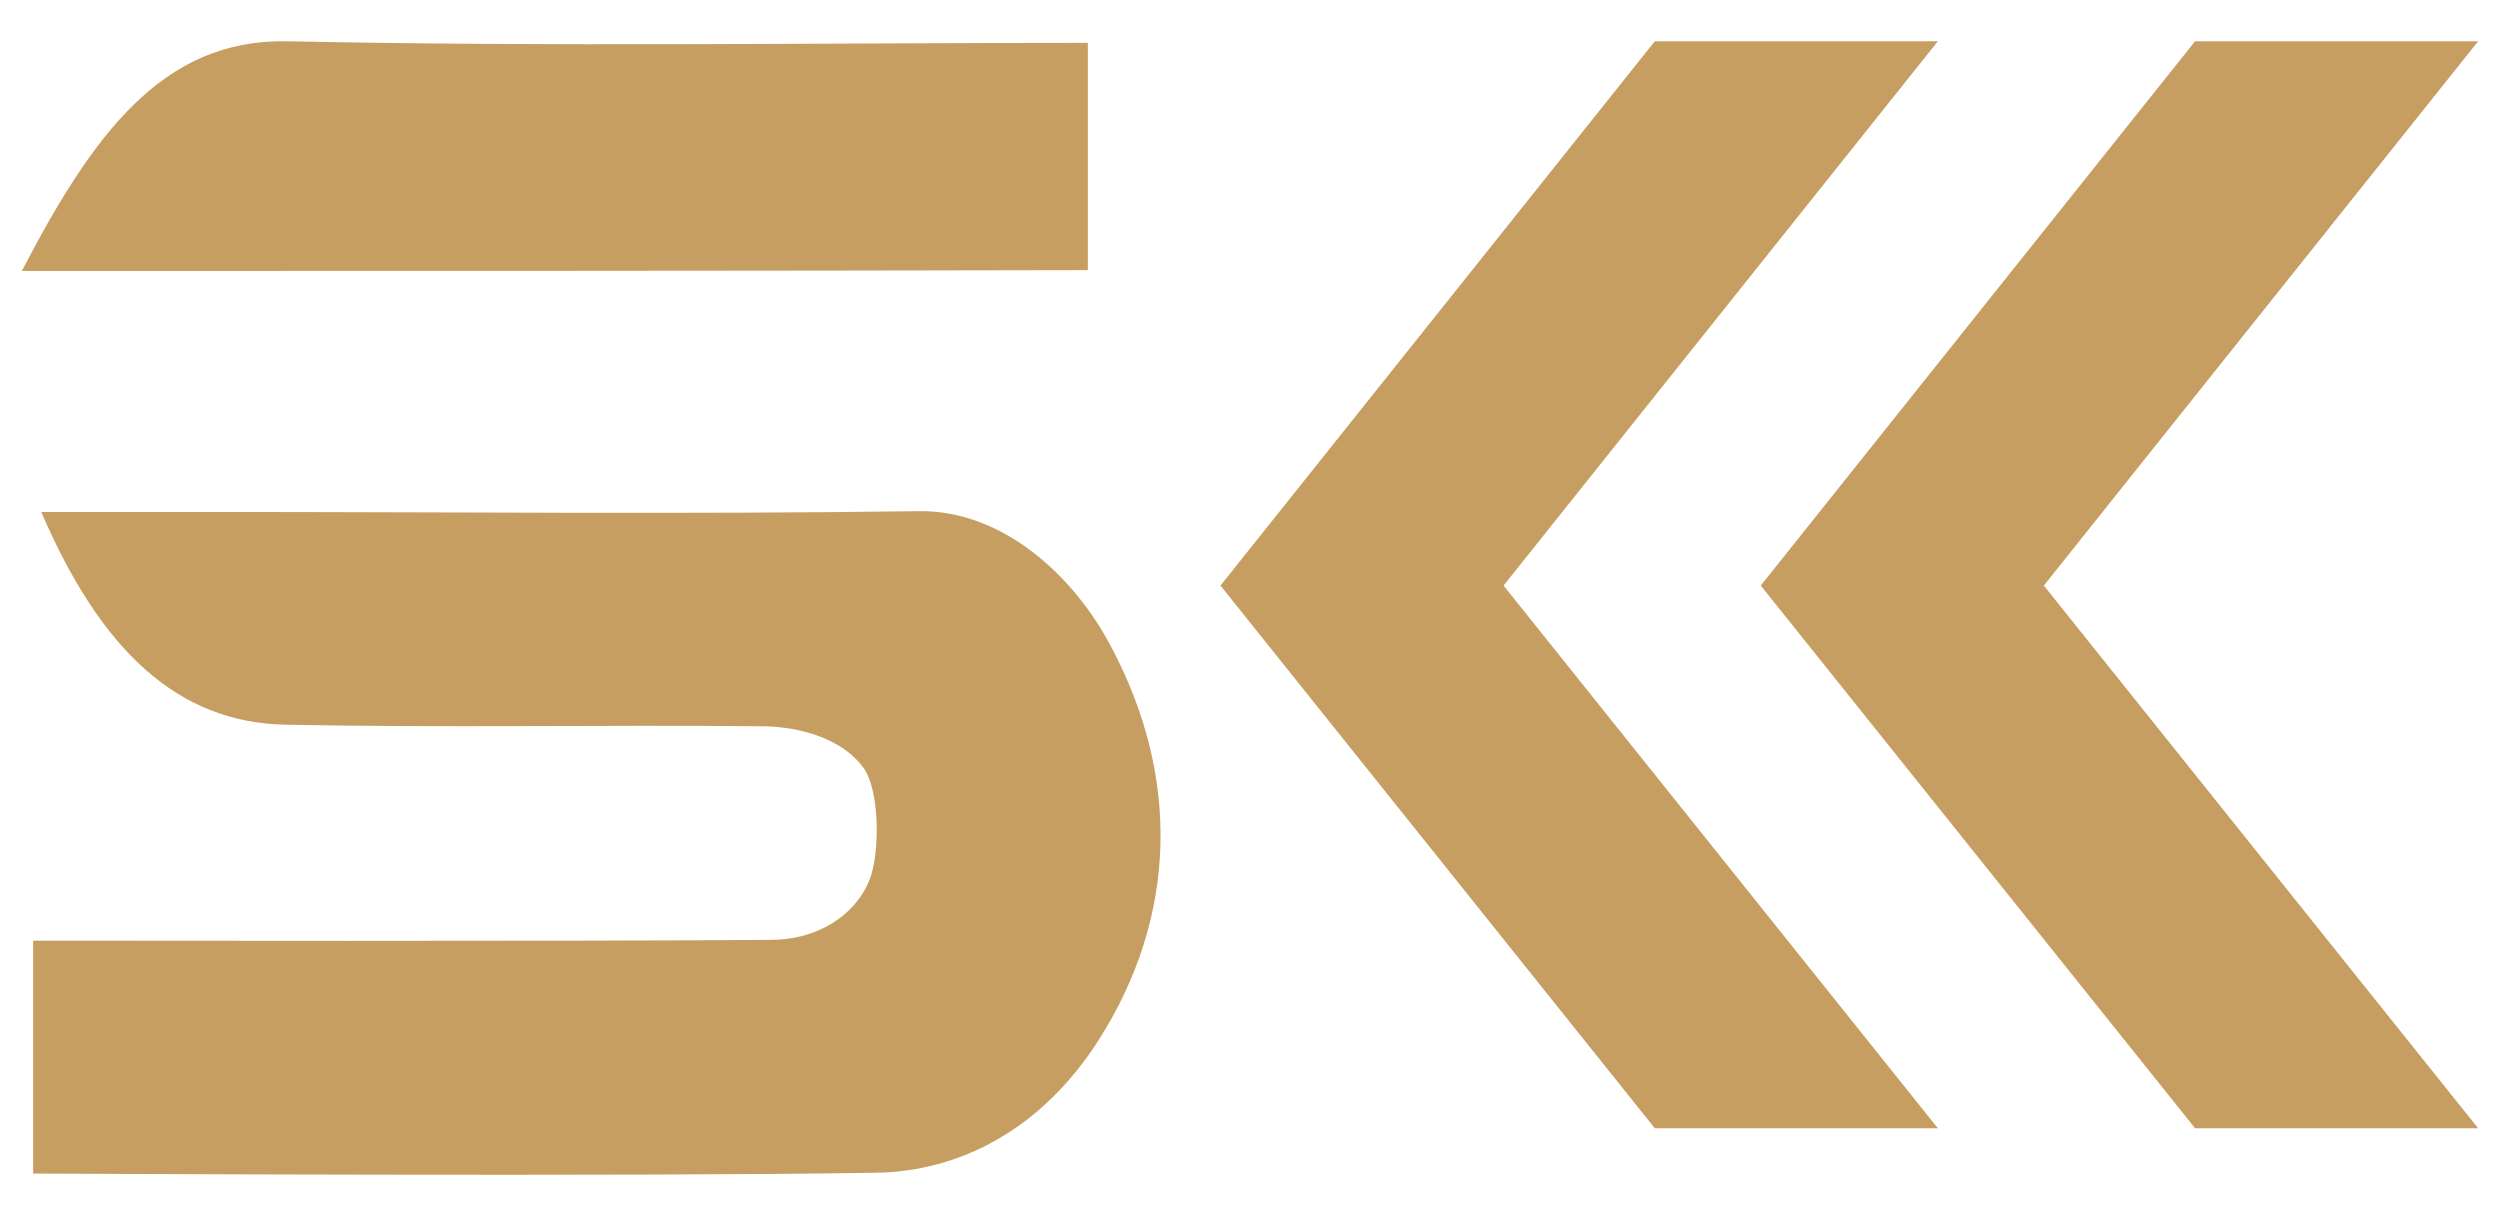 <?xml version="1.0" encoding="utf-8"?>
<!-- Generator: Adobe Illustrator 26.4.1, SVG Export Plug-In . SVG Version: 6.00 Build 0)  -->
<svg version="1.1" id="圖層_1" xmlns="http://www.w3.org/2000/svg" xmlns:xlink="http://www.w3.org/1999/xlink" x="0px" y="0px"
	 viewBox="0 0 309.1 150.4" style="enable-background:new 0 0 309.1 150.4;" xml:space="preserve">
<style type="text/css">
	.st0{fill:#C79E62;}
</style>
<g>
	<g>
		<path class="st0" d="M185.9,72.4l53.7,67.1h-35l-53.7-67.1l53.7-67.3h35L185.9,72.4z"/>
	</g>
	<g>
		<path class="st0" d="M252.7,72.4l53.7,67.1h-35l-53.7-67.1l53.7-67.3h35L252.7,72.4z"/>
	</g>
	<g>
		<path class="st0" d="M5.1,63.3c8.2,0,14.9,0,21.5,0c29,0,58.1,0.3,87.1-0.1c10.3-0.1,19.1,8,23.7,16.8c8.5,16,8.2,33.2-1.5,48.5
			c-7,11-17.1,16.4-27.8,16.5c-30.1,0.5-100.8,0.1-104,0.1c0-10.7,0-17.1,0-28.8c4.7,0,68.8,0.1,91.3-0.1c5.5,0,10.3-2.9,12.1-7.4
			c1.3-3.2,1.3-11-0.7-13.8c-2.6-3.7-7.9-5.1-12.2-5.2C74.8,89.6,55,90,35.2,89.6C22,89.3,12.5,80.5,5.1,63.3z"/>
		<path class="st0" d="M2.7,33.5C11.4,16.8,20,4.8,35.5,5.1c32.8,0.7,65.6,0.2,99,0.2c0,9.5,0,18.4,0,28.1
			C91.1,33.5,47.8,33.5,2.7,33.5z"/>
	</g>
</g>
</svg>
